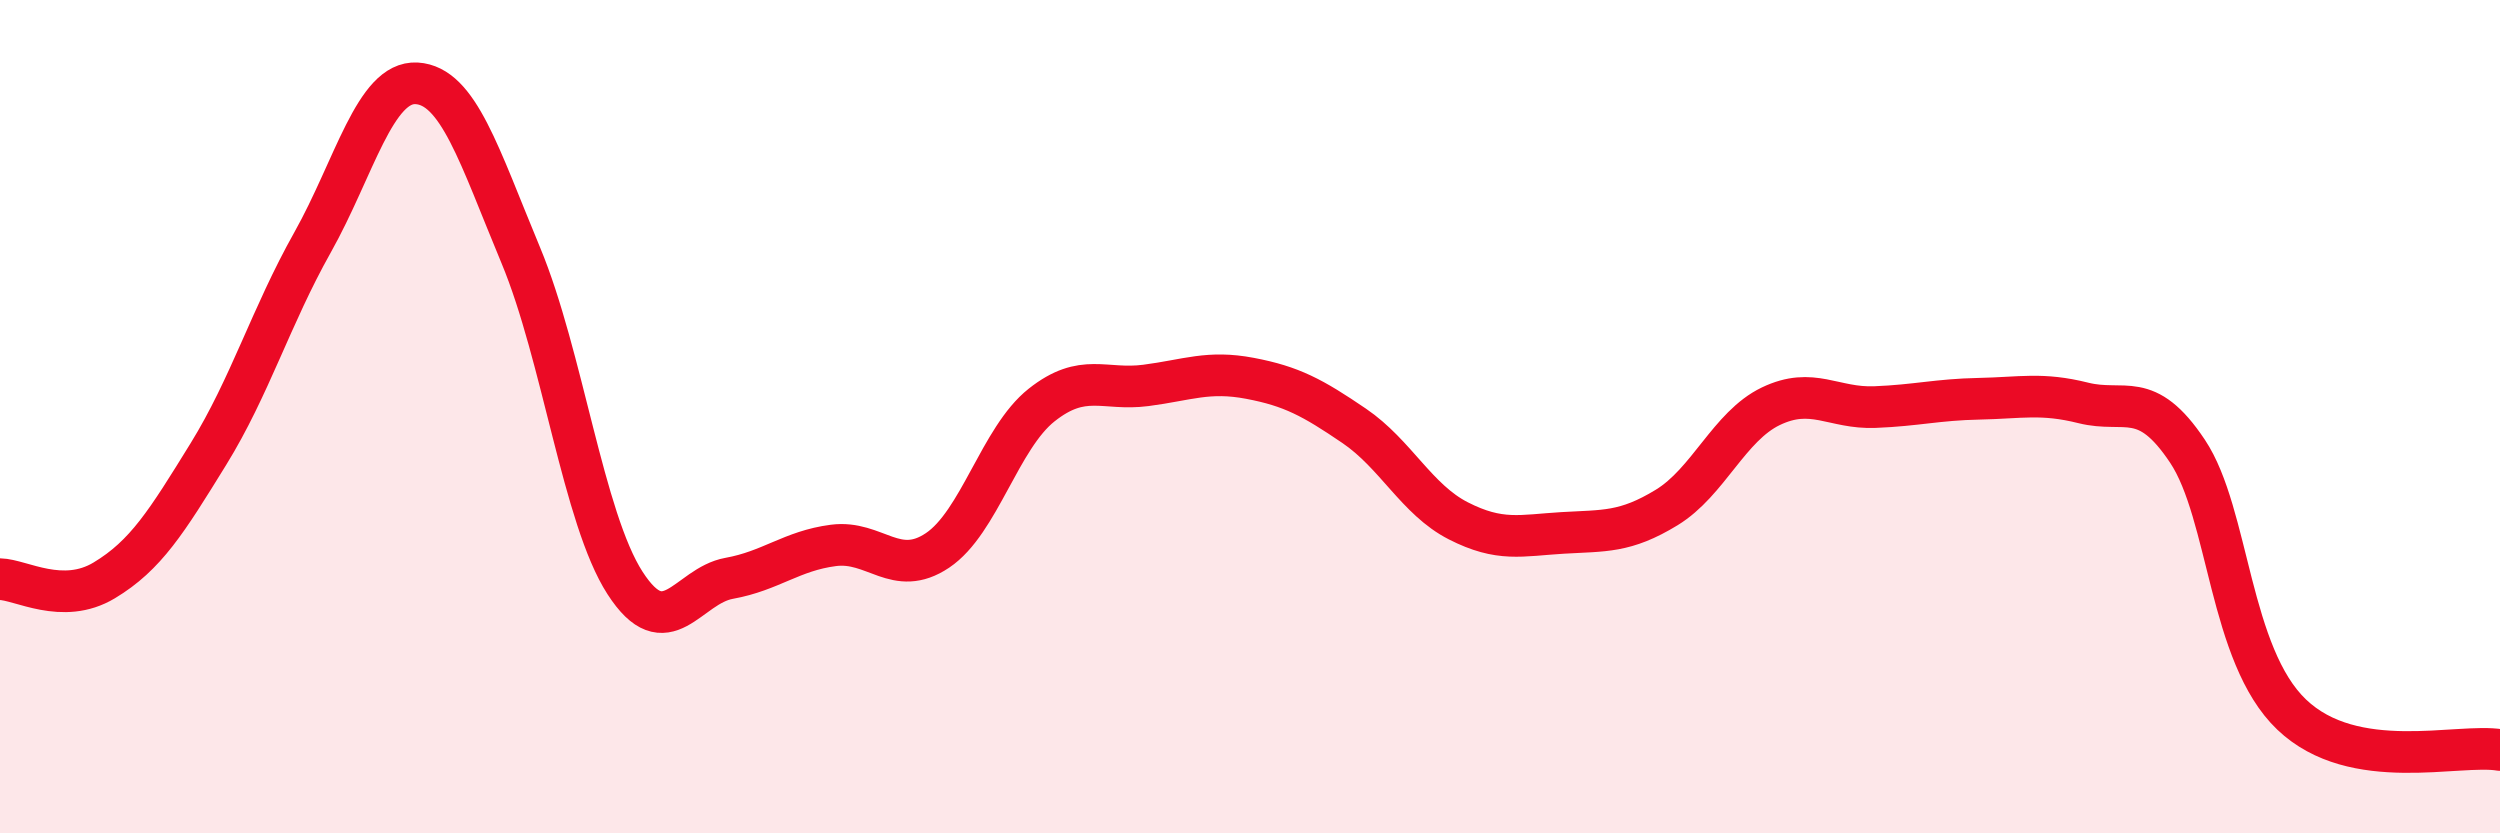 
    <svg width="60" height="20" viewBox="0 0 60 20" xmlns="http://www.w3.org/2000/svg">
      <path
        d="M 0,13.9 C 0.5,13.91 1.5,14.53 2.5,13.93 C 3.5,13.33 4,12.52 5,10.9 C 6,9.28 6.5,7.6 7.5,5.82 C 8.5,4.04 9,1.94 10,2 C 11,2.06 11.5,3.73 12.5,6.13 C 13.5,8.53 14,12.44 15,13.99 C 16,15.54 16.5,14.06 17.5,13.88 C 18.5,13.7 19,13.22 20,13.09 C 21,12.96 21.5,13.88 22.5,13.21 C 23.5,12.54 24,10.51 25,9.72 C 26,8.93 26.5,9.38 27.5,9.25 C 28.5,9.12 29,8.89 30,9.08 C 31,9.27 31.5,9.54 32.5,10.22 C 33.5,10.9 34,11.99 35,12.5 C 36,13.01 36.5,12.85 37.5,12.79 C 38.5,12.73 39,12.79 40,12.18 C 41,11.57 41.5,10.23 42.5,9.75 C 43.5,9.27 44,9.81 45,9.77 C 46,9.73 46.5,9.59 47.5,9.57 C 48.5,9.55 49,9.42 50,9.67 C 51,9.92 51.5,9.33 52.5,10.83 C 53.5,12.33 53.5,15.72 55,17.15 C 56.5,18.58 59,17.83 60,18L60 20L0 20Z"
        fill="#EB0A25"
        opacity="0.1"
        stroke-linecap="round"
        stroke-linejoin="round"
      />
      <path
        d="M 0,13.9 C 0.5,13.91 1.5,14.53 2.5,13.93 C 3.5,13.33 4,12.52 5,10.9 C 6,9.28 6.5,7.6 7.5,5.82 C 8.5,4.04 9,1.94 10,2 C 11,2.06 11.5,3.73 12.5,6.13 C 13.5,8.53 14,12.44 15,13.99 C 16,15.54 16.5,14.06 17.5,13.88 C 18.5,13.7 19,13.22 20,13.09 C 21,12.96 21.5,13.88 22.5,13.21 C 23.5,12.54 24,10.51 25,9.72 C 26,8.93 26.5,9.38 27.5,9.25 C 28.5,9.12 29,8.89 30,9.08 C 31,9.27 31.5,9.54 32.5,10.22 C 33.5,10.9 34,11.99 35,12.5 C 36,13.01 36.5,12.85 37.5,12.79 C 38.5,12.73 39,12.79 40,12.18 C 41,11.57 41.5,10.23 42.5,9.75 C 43.5,9.27 44,9.81 45,9.77 C 46,9.73 46.5,9.59 47.5,9.57 C 48.5,9.55 49,9.42 50,9.67 C 51,9.92 51.5,9.33 52.5,10.83 C 53.5,12.33 53.5,15.72 55,17.15 C 56.5,18.58 59,17.83 60,18"
        stroke="#EB0A25"
        stroke-width="1"
        fill="none"
        stroke-linecap="round"
        stroke-linejoin="round"
      />
    </svg>
  